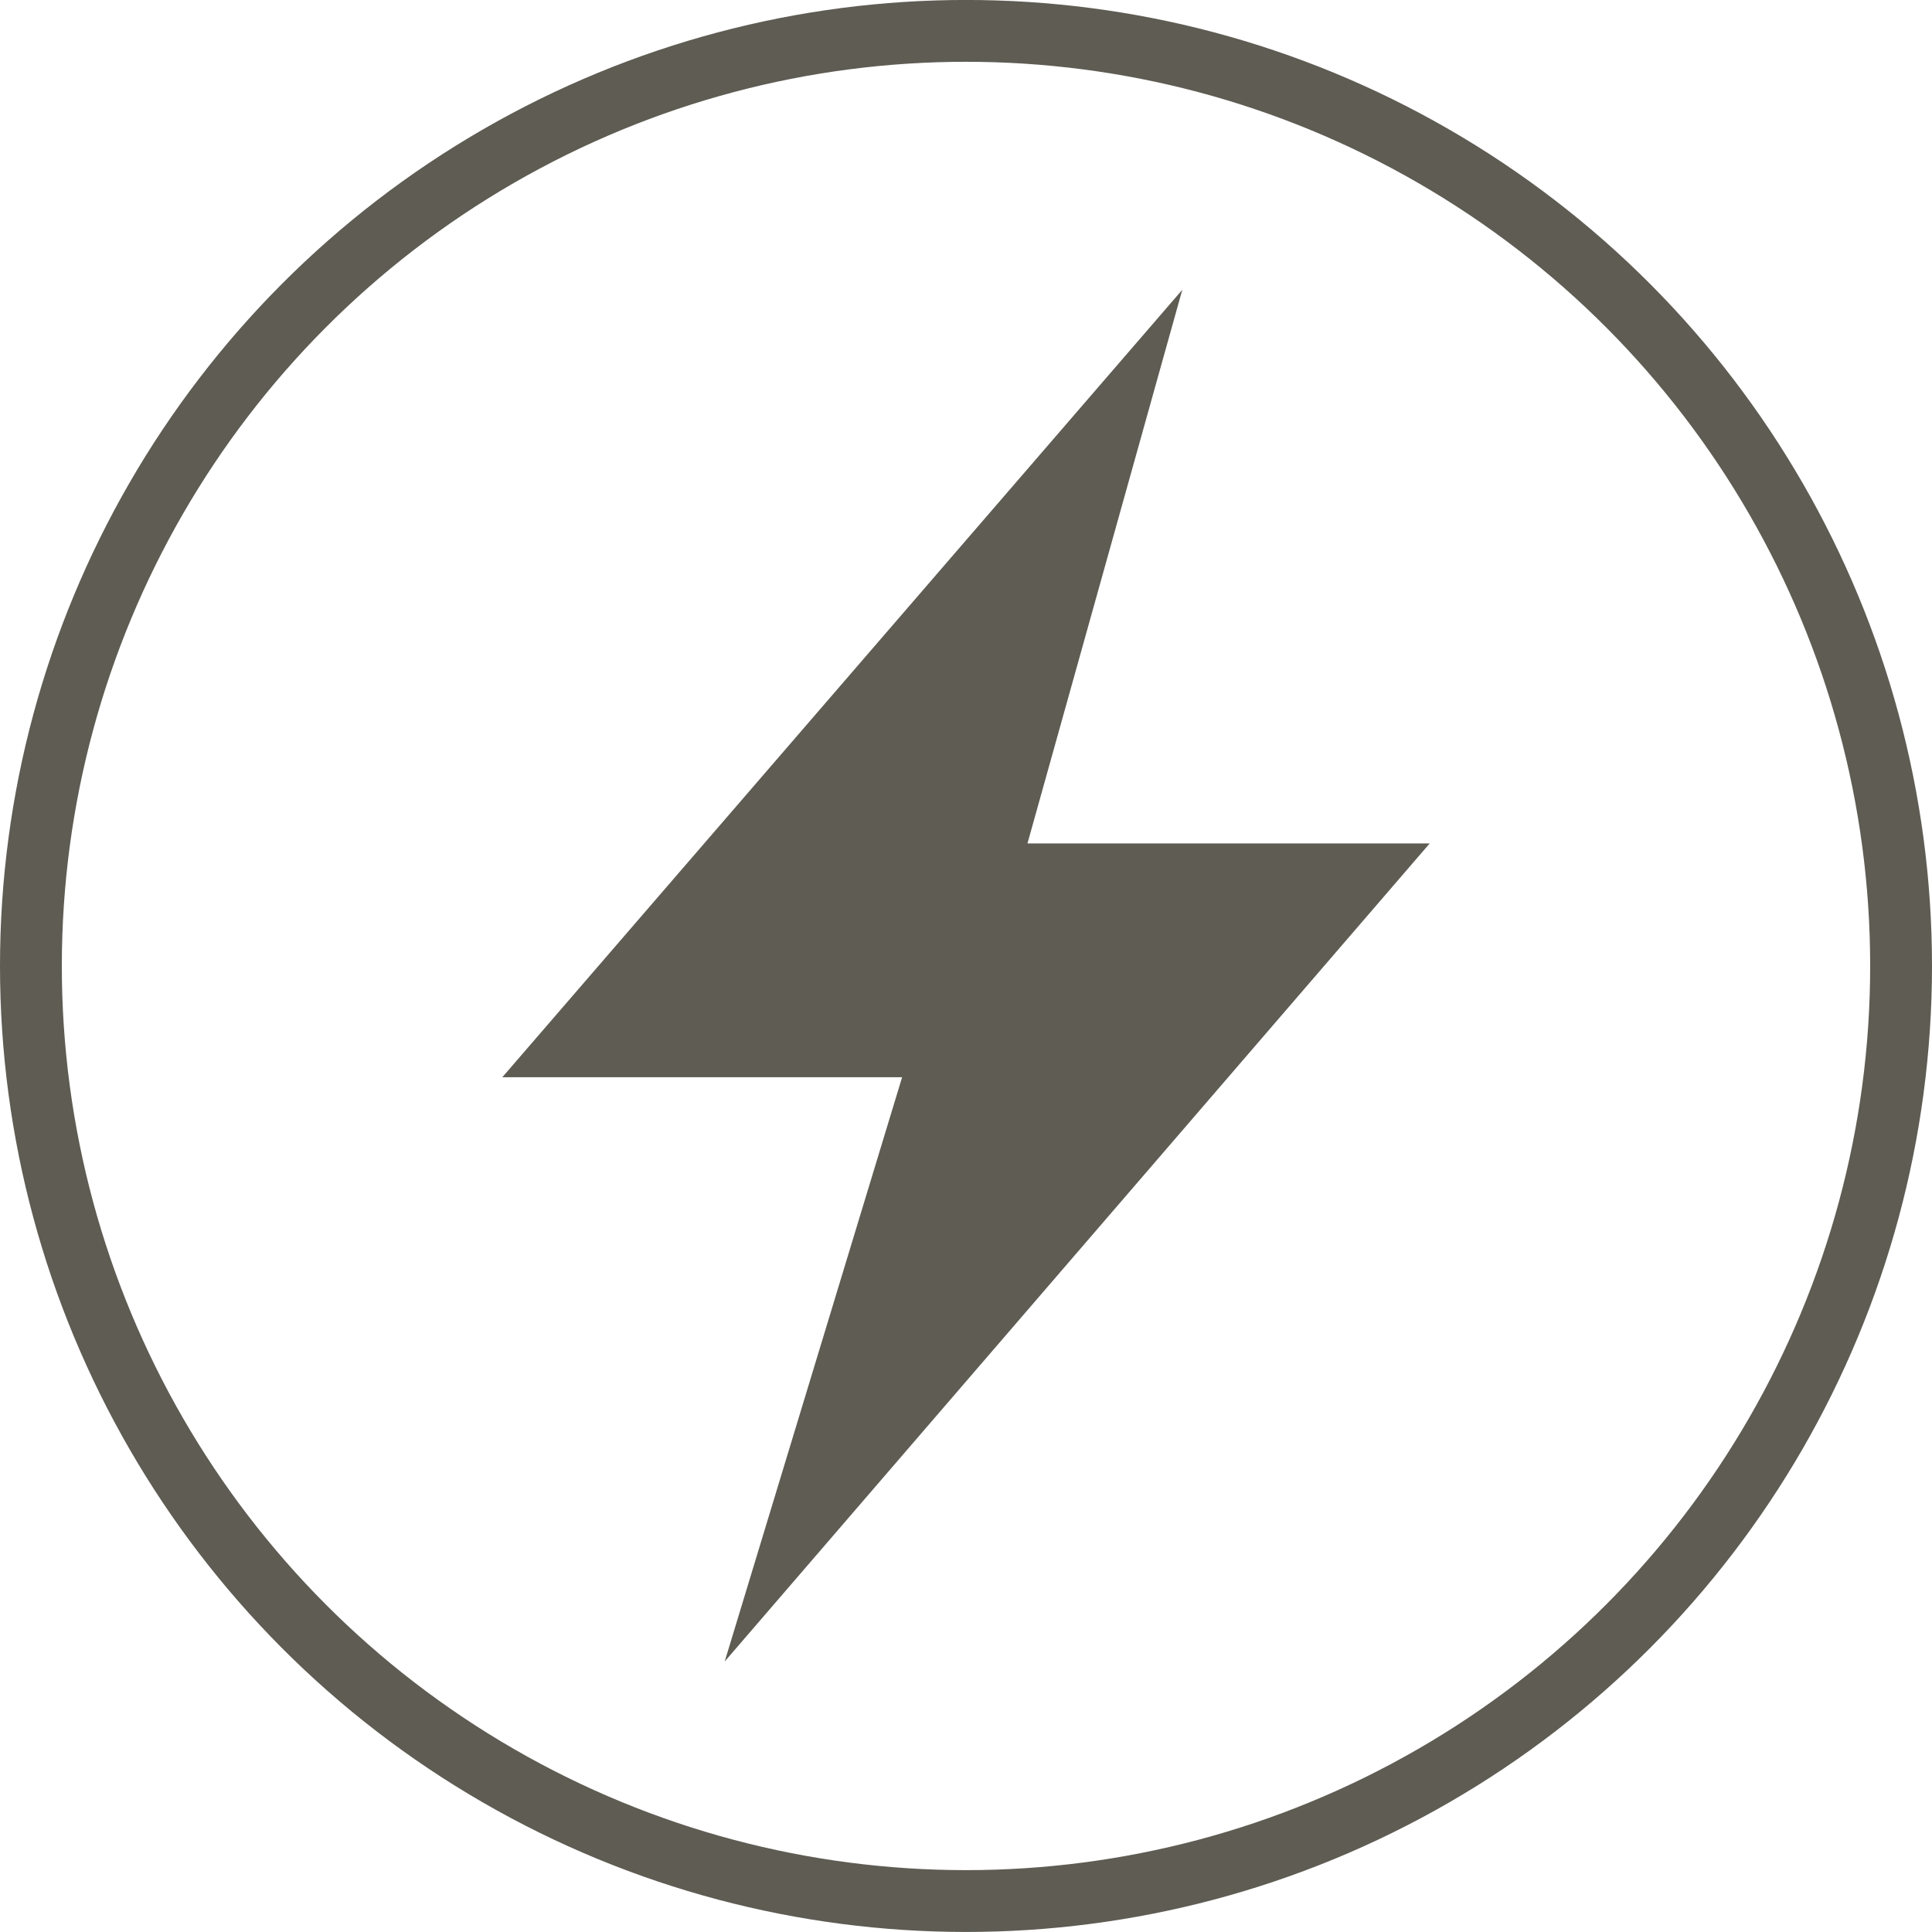 <?xml version="1.0" encoding="UTF-8"?> <svg xmlns="http://www.w3.org/2000/svg" width="100" height="100" viewBox="0 0 100 100"><g fill="none" fill-rule="evenodd" transform="translate(0 -.002)"><circle cx="50" cy="50" r="48.4" stroke="#5E5C53" stroke-width="3.2"></circle><polygon fill="#5E5C53" points="61.196 15 26 55.759 46.693 55.759 37.511 86 74 43.659 53.181 43.659"></polygon></g></svg> 